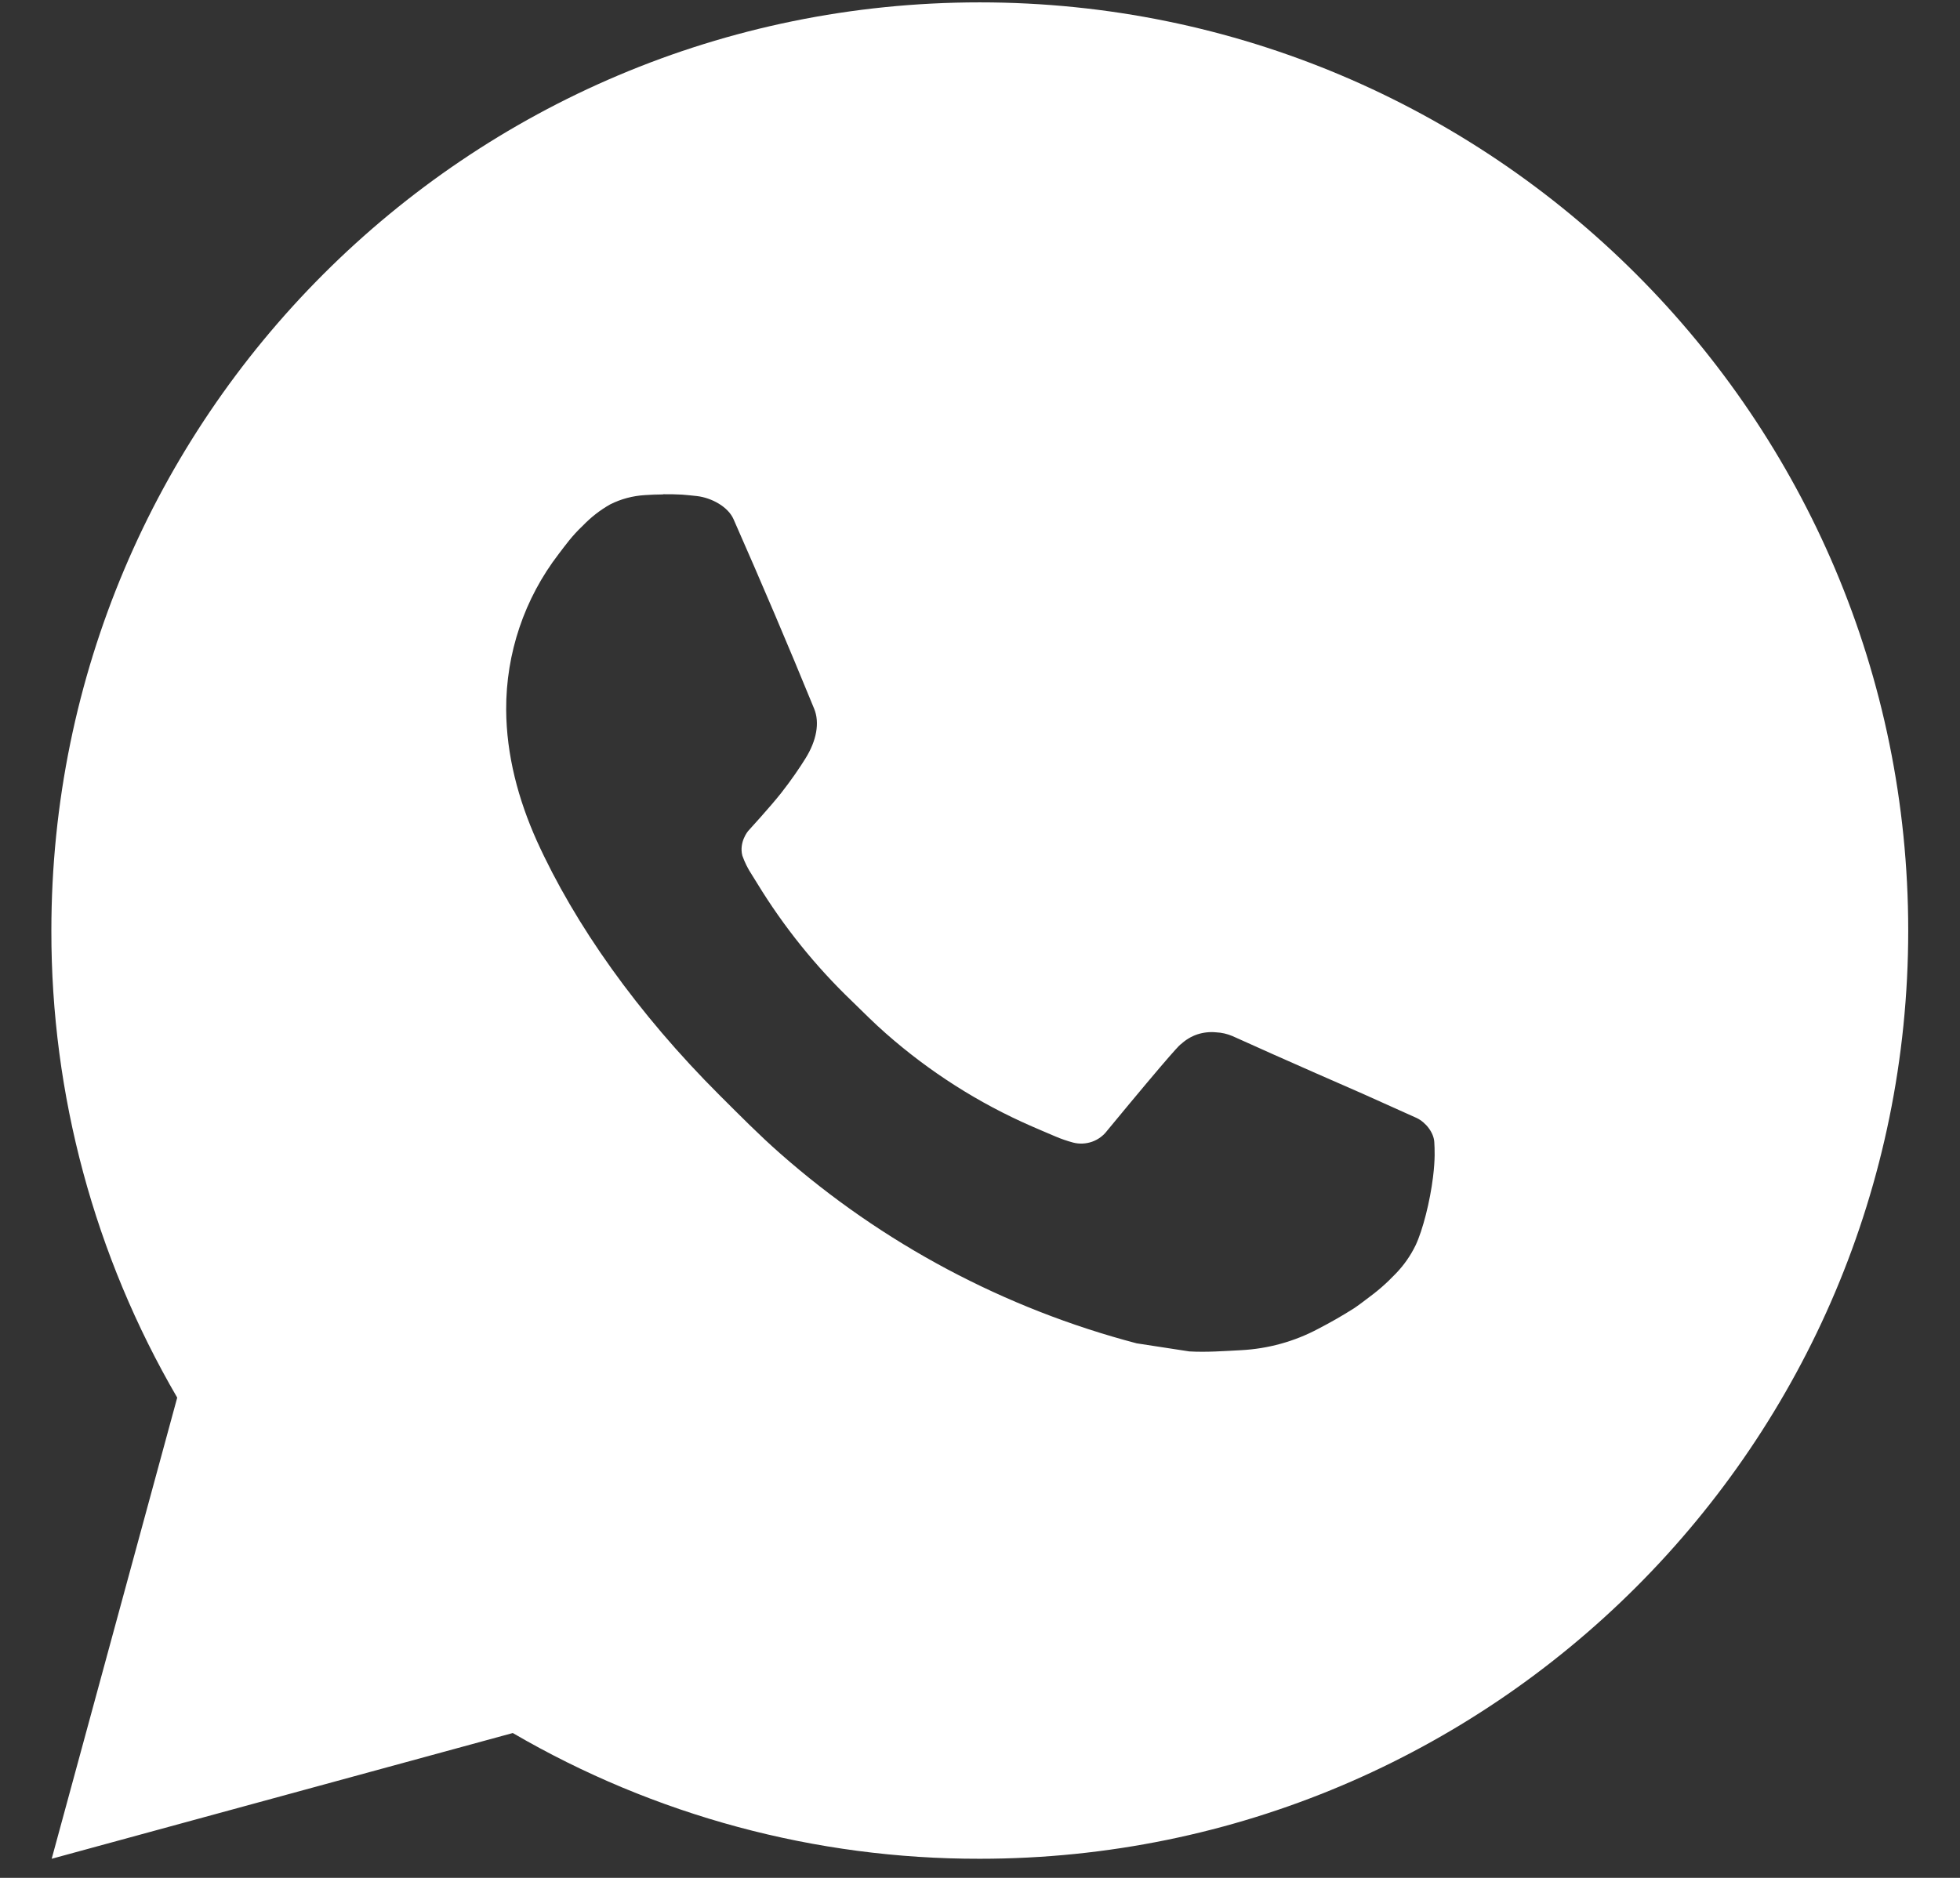 <?xml version="1.0" encoding="UTF-8"?> <svg xmlns="http://www.w3.org/2000/svg" width="24" height="23" viewBox="0 0 24 23" fill="none"><rect x="0" y="0" width="24" height="23" fill="#333333" stroke="none"/> <path d="M11.997 0.029C18.276 0.029 23.366 5.119 23.366 11.398C23.366 17.677 18.276 22.766 11.997 22.766C9.988 22.769 8.015 22.238 6.279 21.226L0.633 22.766L2.17 17.118C1.158 15.382 0.626 13.408 0.629 11.398C0.629 5.119 5.719 0.029 11.997 0.029ZM8.123 6.055L7.896 6.064C7.748 6.073 7.605 6.111 7.473 6.177C7.349 6.247 7.237 6.334 7.138 6.437C7.002 6.565 6.925 6.676 6.842 6.784C6.421 7.331 6.195 8.002 6.198 8.692C6.201 9.249 6.346 9.791 6.573 10.298C7.038 11.324 7.804 12.409 8.813 13.416C9.056 13.658 9.295 13.901 9.552 14.127C10.806 15.232 12.301 16.028 13.918 16.453L14.563 16.552C14.774 16.564 14.984 16.548 15.195 16.537C15.526 16.52 15.85 16.431 16.142 16.275C16.291 16.198 16.436 16.115 16.578 16.025C16.578 16.025 16.627 15.993 16.72 15.922C16.873 15.809 16.968 15.728 17.095 15.595C17.189 15.497 17.271 15.382 17.334 15.252C17.422 15.066 17.511 14.713 17.547 14.418C17.575 14.193 17.567 14.07 17.563 13.994C17.559 13.873 17.458 13.746 17.347 13.693L16.686 13.396C16.686 13.396 15.697 12.965 15.092 12.69C15.028 12.663 14.961 12.647 14.892 12.644C14.814 12.636 14.735 12.645 14.661 12.669C14.587 12.694 14.519 12.735 14.462 12.788C14.456 12.786 14.38 12.851 13.558 13.847C13.511 13.91 13.446 13.958 13.372 13.984C13.297 14.01 13.216 14.014 13.14 13.994C13.066 13.974 12.993 13.949 12.923 13.919C12.782 13.86 12.733 13.837 12.636 13.796C11.984 13.512 11.38 13.127 10.846 12.656C10.703 12.531 10.569 12.395 10.433 12.263C9.986 11.835 9.596 11.35 9.273 10.821L9.206 10.713C9.158 10.641 9.119 10.562 9.09 10.48C9.047 10.313 9.16 10.179 9.16 10.179C9.16 10.179 9.436 9.877 9.565 9.713C9.69 9.554 9.795 9.399 9.863 9.289C9.998 9.073 10.04 8.851 9.969 8.68C9.651 7.902 9.321 7.128 8.982 6.359C8.915 6.207 8.716 6.098 8.536 6.076C8.474 6.069 8.413 6.063 8.351 6.058C8.199 6.05 8.046 6.052 7.893 6.063L8.122 6.053L8.123 6.055Z" fill="white"></path> </svg> 